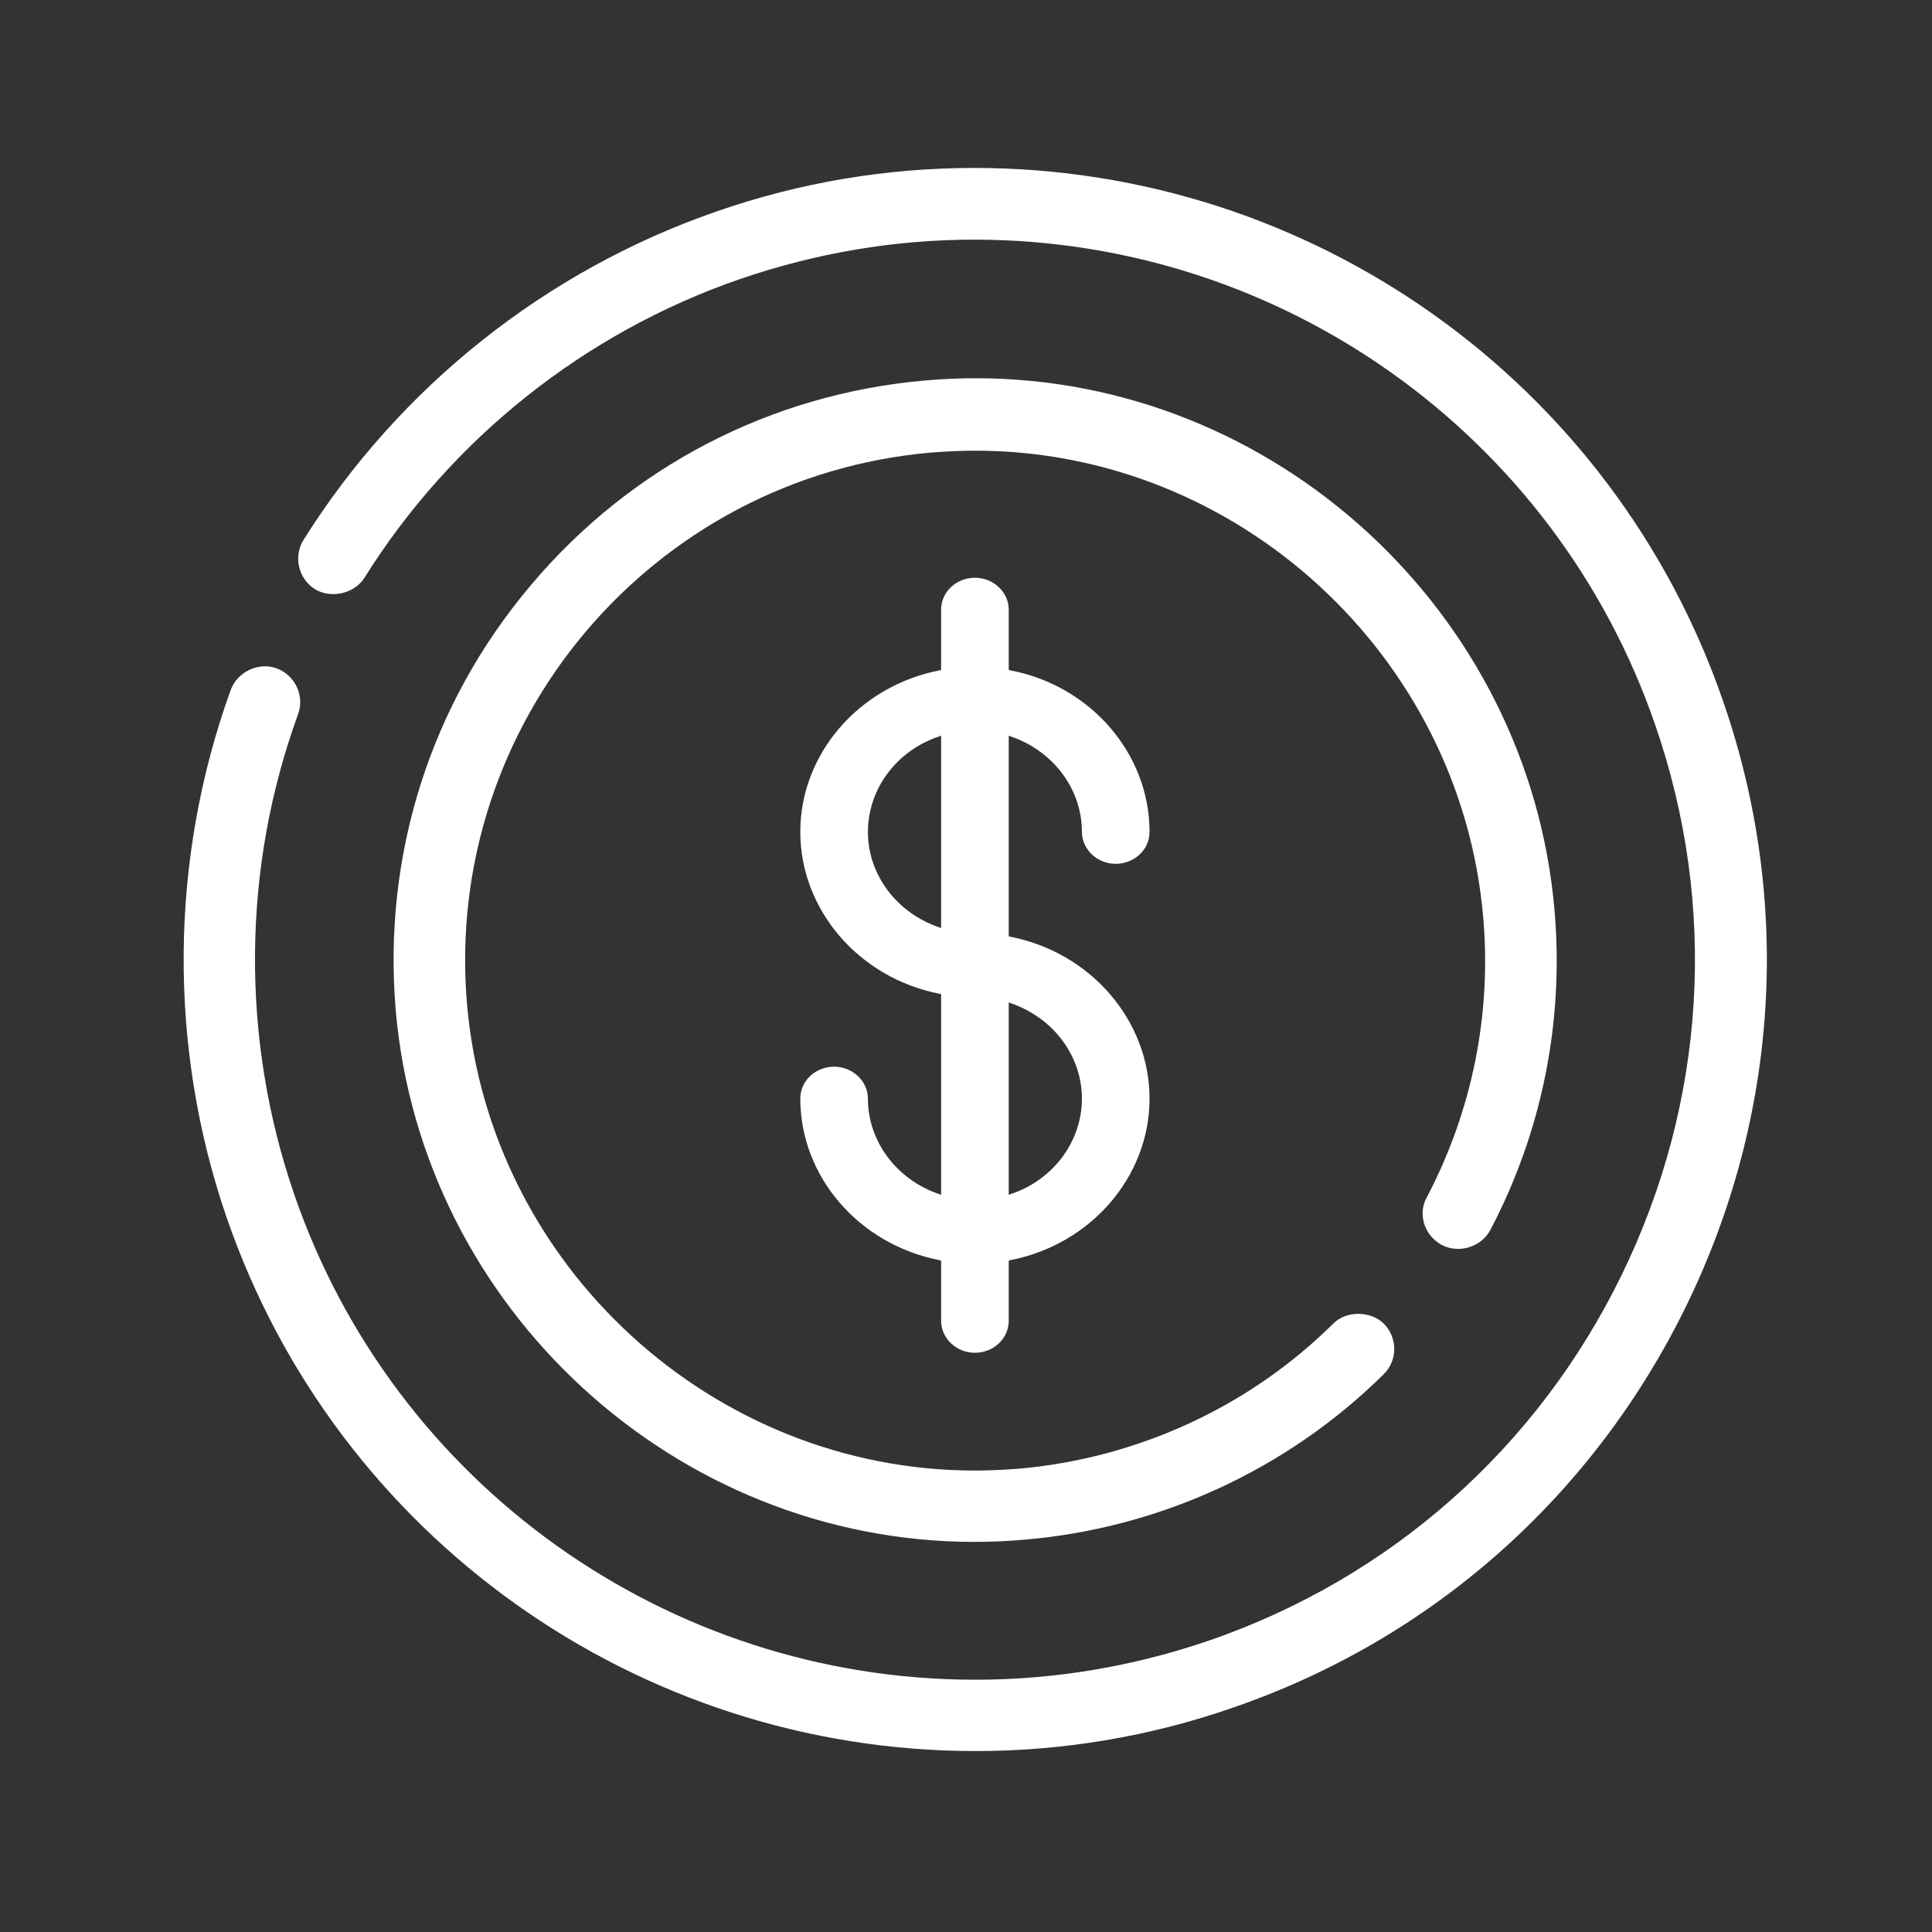 <?xml version="1.0" encoding="utf-8"?>
<!-- Generator: Adobe Illustrator 24.1.2, SVG Export Plug-In . SVG Version: 6.00 Build 0)  -->
<svg version="1.1" id="Слой_1" xmlns="http://www.w3.org/2000/svg" xmlns:xlink="http://www.w3.org/1999/xlink" x="0px" y="0px"
	 viewBox="0 0 52 52" style="enable-background:new 0 0 52 52;" xml:space="preserve">
<rect x="0" y="0" width="52" height="52" fill="#333333" stroke="none"/>
<style type="text/css">
	.st0{fill:#fff;}
</style>
<g>
	<path class="st0" d="M46.38,18.88C43.42,10.29,35.32,4.52,26.22,4.52c-2.35,0-4.69,0.39-6.93,1.17c-4.6,1.59-8.54,4.73-11.12,8.84
		c-0.28,0.45-0.14,1.05,0.31,1.33c0.43,0.26,1.06,0.12,1.33-0.31c2.34-3.74,5.93-6.6,10.11-8.04c2.04-0.7,4.16-1.06,6.3-1.06
		c8.27,0,15.64,5.25,18.33,13.06c1.69,4.88,1.37,10.14-0.9,14.8c-2.27,4.66-6.21,8.15-11.09,9.84c-2.04,0.7-4.16,1.06-6.31,1.06
		c-8.27,0-15.64-5.25-18.33-13.06c-1.44-4.18-1.41-8.77,0.1-12.92c0.09-0.24,0.08-0.5-0.03-0.74c-0.11-0.23-0.3-0.41-0.54-0.5
		c-0.49-0.18-1.06,0.09-1.24,0.58c-1.65,4.56-1.69,9.61-0.11,14.2c2.96,8.59,11.06,14.36,20.16,14.36c2.35,0,4.69-0.39,6.93-1.17
		c5.37-1.85,9.7-5.7,12.2-10.82C47.88,30.03,48.24,24.25,46.38,18.88z M26.26,46.86L26.26,46.86L26.26,46.86L26.26,46.86z"/>
	<path class="st0" d="M38.81,33.51c0.46,0.24,1.06,0.05,1.3-0.4c1.39-2.64,1.99-5.62,1.73-8.61c-0.69-8.03-7.53-14.32-15.58-14.32
		c-0.45,0-0.9,0.02-1.35,0.06c-4.16,0.36-7.94,2.32-10.63,5.52c-2.7,3.2-3.98,7.26-3.63,11.42c0.69,8.03,7.53,14.32,15.58,14.32
		c0.45,0,0.9-0.02,1.35-0.06c3.64-0.31,7.07-1.89,9.66-4.45c0.38-0.37,0.38-0.98,0.01-1.36c-0.35-0.35-1.01-0.36-1.36-0.01
		c-2.27,2.25-5.28,3.63-8.47,3.91c-0.39,0.03-0.79,0.05-1.18,0.05c-7.06,0-13.06-5.51-13.67-12.55c-0.65-7.54,4.96-14.2,12.5-14.85
		c0.39-0.03,0.79-0.05,1.18-0.05c7.06,0,13.06,5.51,13.67,12.55c0.23,2.62-0.3,5.23-1.52,7.55C38.15,32.68,38.34,33.26,38.81,33.51z
		"/>
	<path class="st0" d="M27.2,19.82c1.15,0.39,1.92,1.42,1.92,2.57c0,0.47,0.41,0.86,0.91,0.86s0.91-0.38,0.91-0.86
		c0-2.1-1.58-3.94-3.76-4.35l-0.03-0.01v-1.62c0-0.47-0.41-0.86-0.91-0.86s-0.91,0.38-0.91,0.86v1.62l-0.03,0.01
		c-2.18,0.42-3.76,2.25-3.76,4.35s1.58,3.94,3.76,4.36l0.03,0.01v5.4l-0.05-0.02c-1.15-0.39-1.92-1.42-1.92-2.57
		c0-0.47-0.41-0.86-0.91-0.86c-0.5,0-0.91,0.38-0.91,0.86c0,2.1,1.58,3.93,3.76,4.35l0.03,0.01v1.62c0,0.47,0.41,0.86,0.91,0.86
		s0.91-0.38,0.91-0.86v-1.62l0.03-0.01c2.18-0.42,3.76-2.25,3.76-4.35c0-2.1-1.58-3.94-3.76-4.36l-0.03-0.01v-5.4L27.2,19.82z
		 M27.15,32.16v-5.18L27.2,27c1.15,0.39,1.92,1.42,1.92,2.57c0,1.15-0.77,2.19-1.92,2.57L27.15,32.16z M25.33,19.8v5.18l-0.05-0.02
		c-1.15-0.39-1.92-1.42-1.92-2.57s0.77-2.19,1.92-2.57L25.33,19.8z"/>
</g>
</svg>

